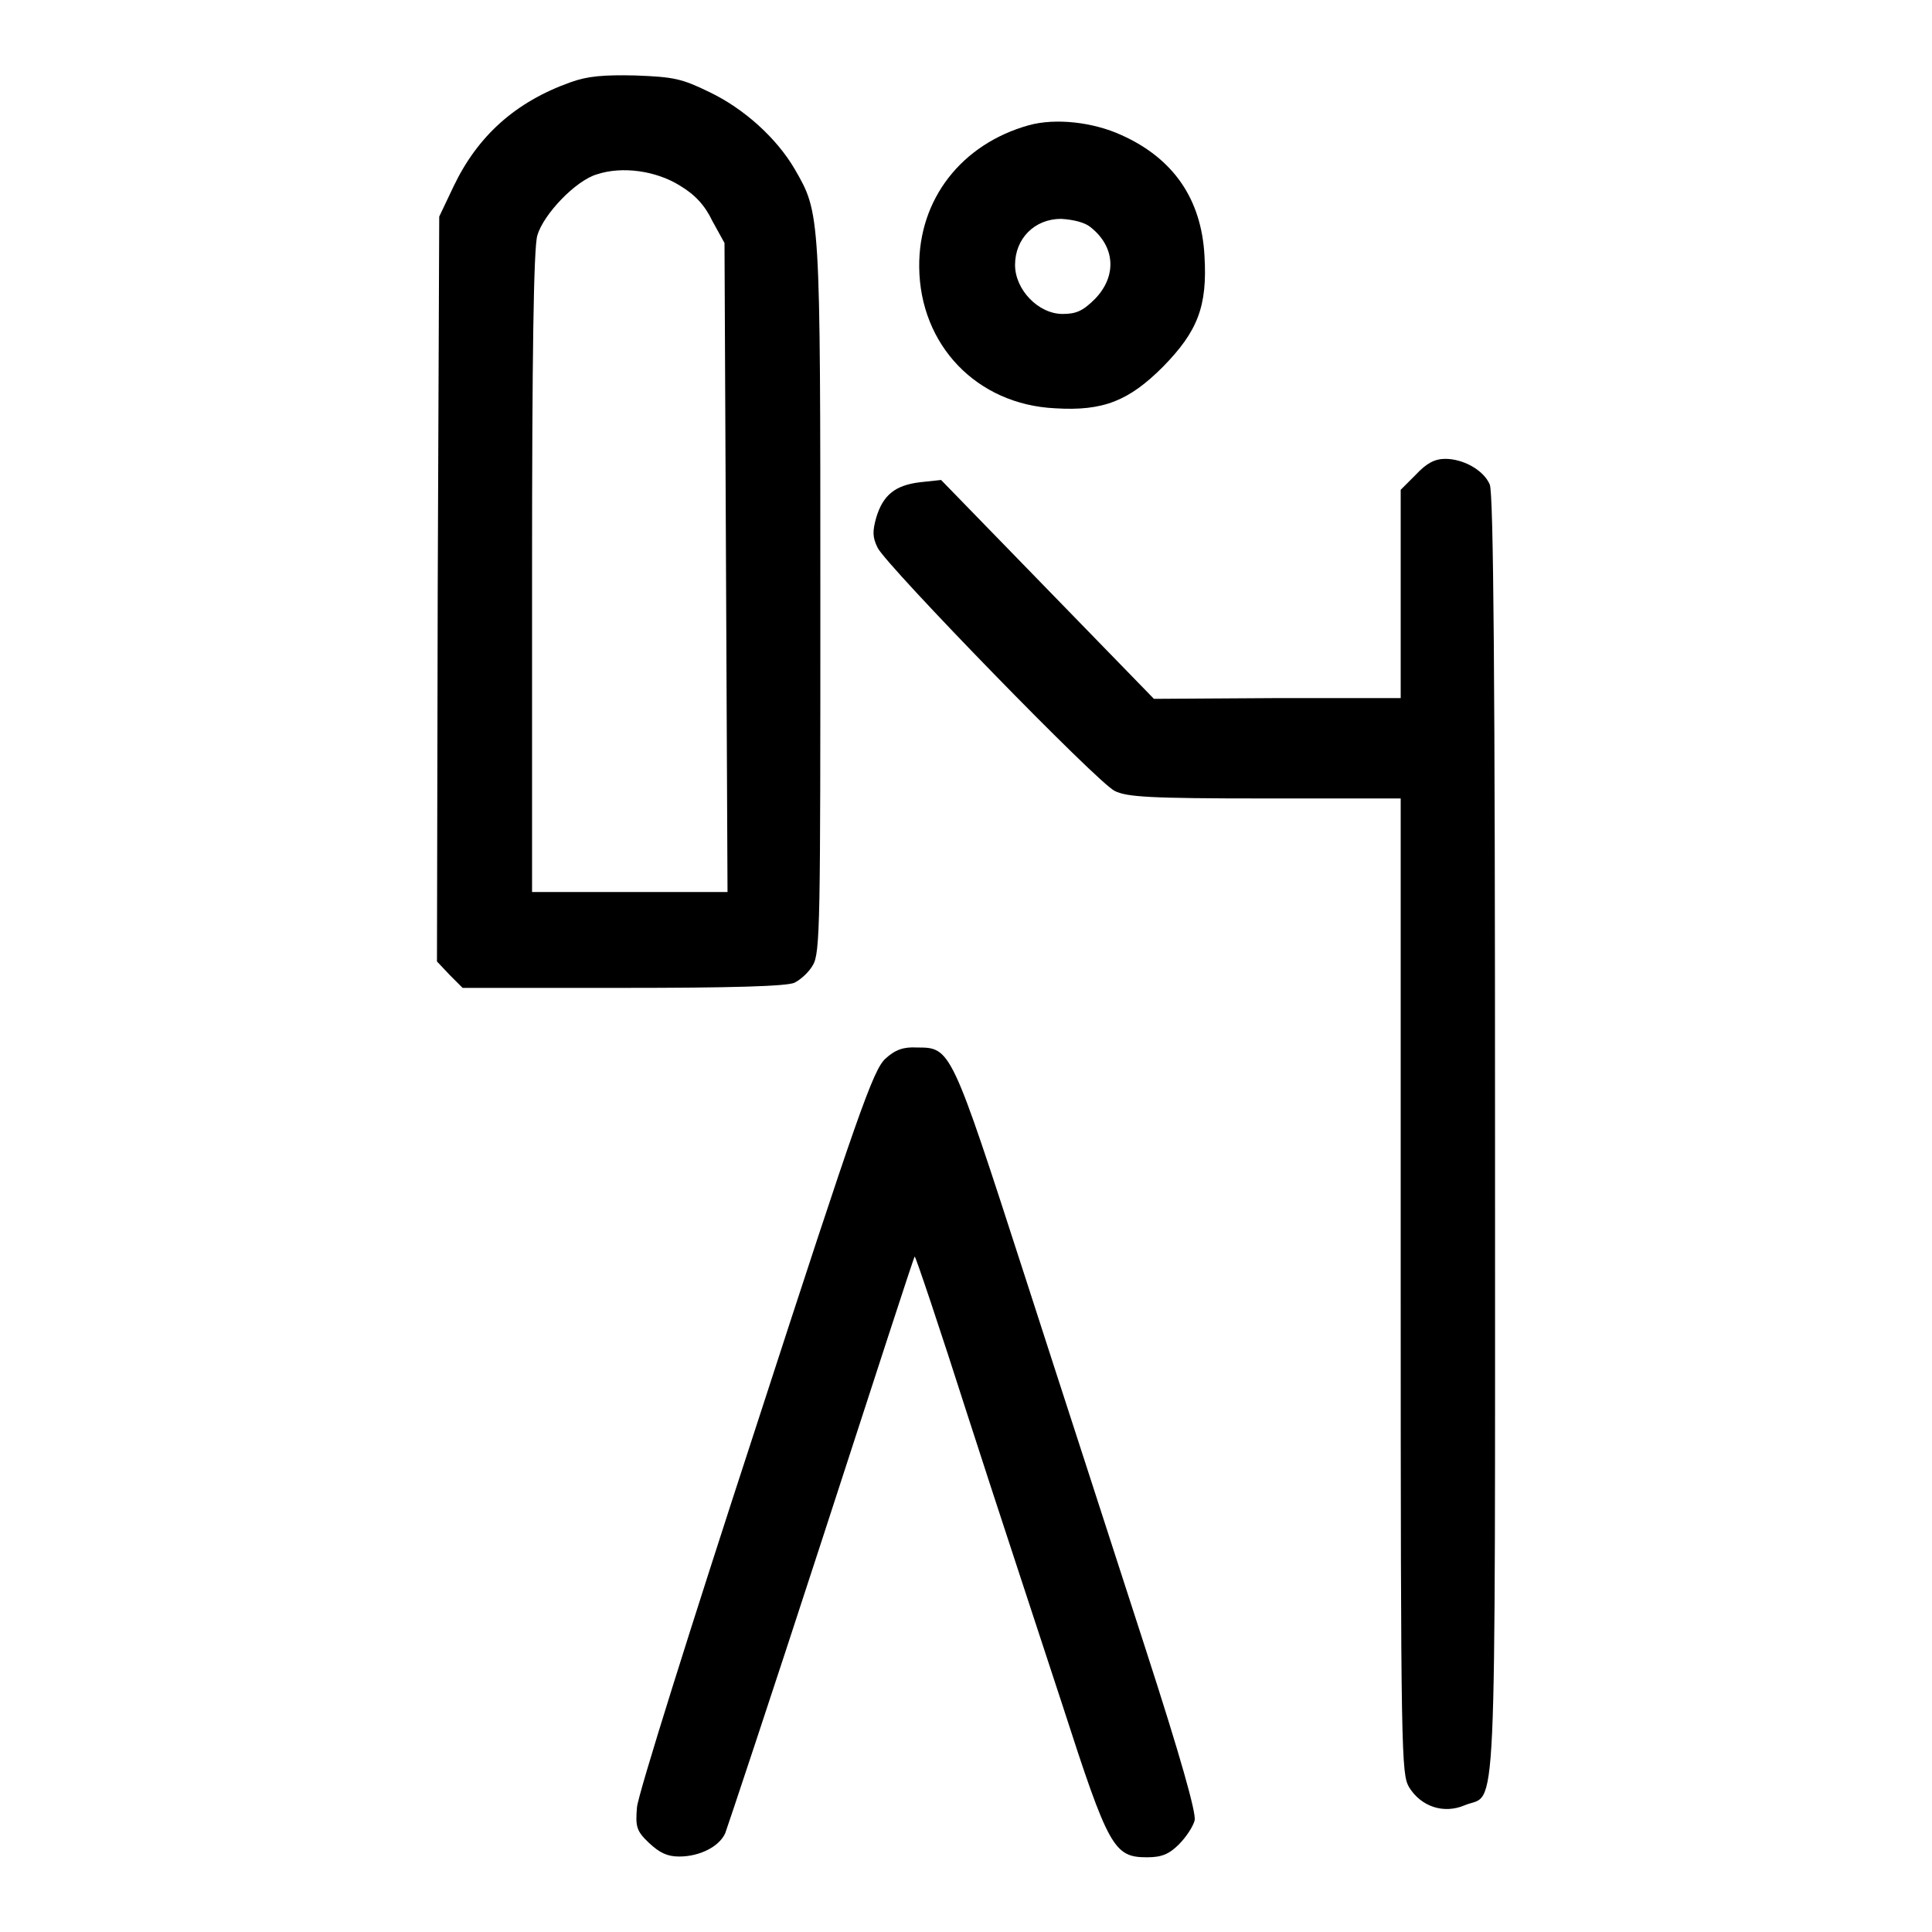 <?xml version="1.0" encoding="utf-8"?>
<!-- Svg Vector Icons : http://www.onlinewebfonts.com/icon -->
<!DOCTYPE svg PUBLIC "-//W3C//DTD SVG 1.1//EN" "http://www.w3.org/Graphics/SVG/1.1/DTD/svg11.dtd">
<svg version="1.1" xmlns="http://www.w3.org/2000/svg" xmlns:xlink="http://www.w3.org/1999/xlink" x="0px" y="0px" viewBox="0 0 256 256" enable-background="new 0 0 256 256" xml:space="preserve">
<g><g><g><path fill="#000000" d="M75.6,10.9c-7.3,2.6-12.3,7.1-15.5,13.8l-1.9,4L58,78.1l-0.1,49.3l1.7,1.8l1.7,1.7h21.3c14,0,21.8-0.2,22.7-0.7c0.8-0.4,1.9-1.4,2.4-2.3c1-1.6,1-5.9,1-48.7c0-51.2,0-50.9-3.4-56.8c-2.4-4.1-6.7-8-11.3-10.2c-3.7-1.8-4.7-2-9.8-2.2C79.9,9.9,77.8,10.1,75.6,10.9z M90.1,24.6c2,1.2,3.3,2.6,4.3,4.7l1.6,2.9l0.2,43l0.2,43H83.4H70.5V75.9c0-28.2,0.2-43.1,0.7-44.7c0.8-2.8,5.1-7.3,7.9-8.1C82.4,22,86.9,22.6,90.1,24.6z"/><path fill="#000000" d="M136.3,16.6c-8.9,2.5-14.6,9.8-14.5,18.8c0.1,10.3,7.6,18.2,18,18.7c6.4,0.4,9.8-1,14.3-5.5c4.6-4.7,5.9-8,5.5-14.7c-0.4-7.5-4.1-12.9-11-16C144.9,16.2,139.9,15.6,136.3,16.6z M144.5,30.1c3.3,2.6,3.5,6.5,0.6,9.5c-1.6,1.6-2.5,2-4.3,2c-3.2,0-6.3-3.2-6.3-6.5c0-3.5,2.6-6.1,6.1-6.1C142.3,29.1,143.8,29.5,144.5,30.1z"/><path fill="#000000" d="M187.6,62.9l-2,2v13.8v13.8h-16.3l-16.4,0.1l-14.1-14.5l-14.1-14.5l-2.8,0.3c-3.3,0.4-4.9,1.7-5.8,4.7c-0.5,1.8-0.5,2.6,0.2,4c1.3,2.5,29.1,31.1,31.4,32.2c1.6,0.8,4.5,1,19.9,1h18v64.5c0,62.6,0.1,64.7,1.1,66.5c1.6,2.6,4.6,3.6,7.4,2.4c4.3-1.8,4,5.6,4-88.6c0-60.5-0.2-85.3-0.7-86.4c-0.8-1.9-3.5-3.4-5.9-3.4C190.1,60.8,189,61.4,187.6,62.9z"/><path fill="#000000" d="M117.3,140.3c-1.6,1.5-3.6,7.1-17.2,49c-8.5,26-15.6,48.6-15.7,50.2c-0.2,2.5-0.1,3.1,1.6,4.7c1.4,1.3,2.4,1.8,4,1.8c2.7,0,5.3-1.3,6.1-3.1c0.3-0.8,6.1-18.2,12.8-38.8c6.7-20.6,12.2-37.6,12.3-37.6c0.1-0.1,3.3,9.4,7.1,21.3c3.8,11.8,9.5,29,12.5,38.2c6.1,18.9,6.8,20.1,11.2,20.1c1.9,0,2.9-0.4,4.2-1.7c1-1,1.9-2.4,2.1-3.2c0.2-1-1.8-8.2-6.6-23c-3.8-11.8-11-33.9-15.9-49.1c-9.8-30.3-9.8-30.3-14.3-30.3C119.7,138.7,118.6,139.1,117.3,140.3z"/></g></g></g>
</svg>